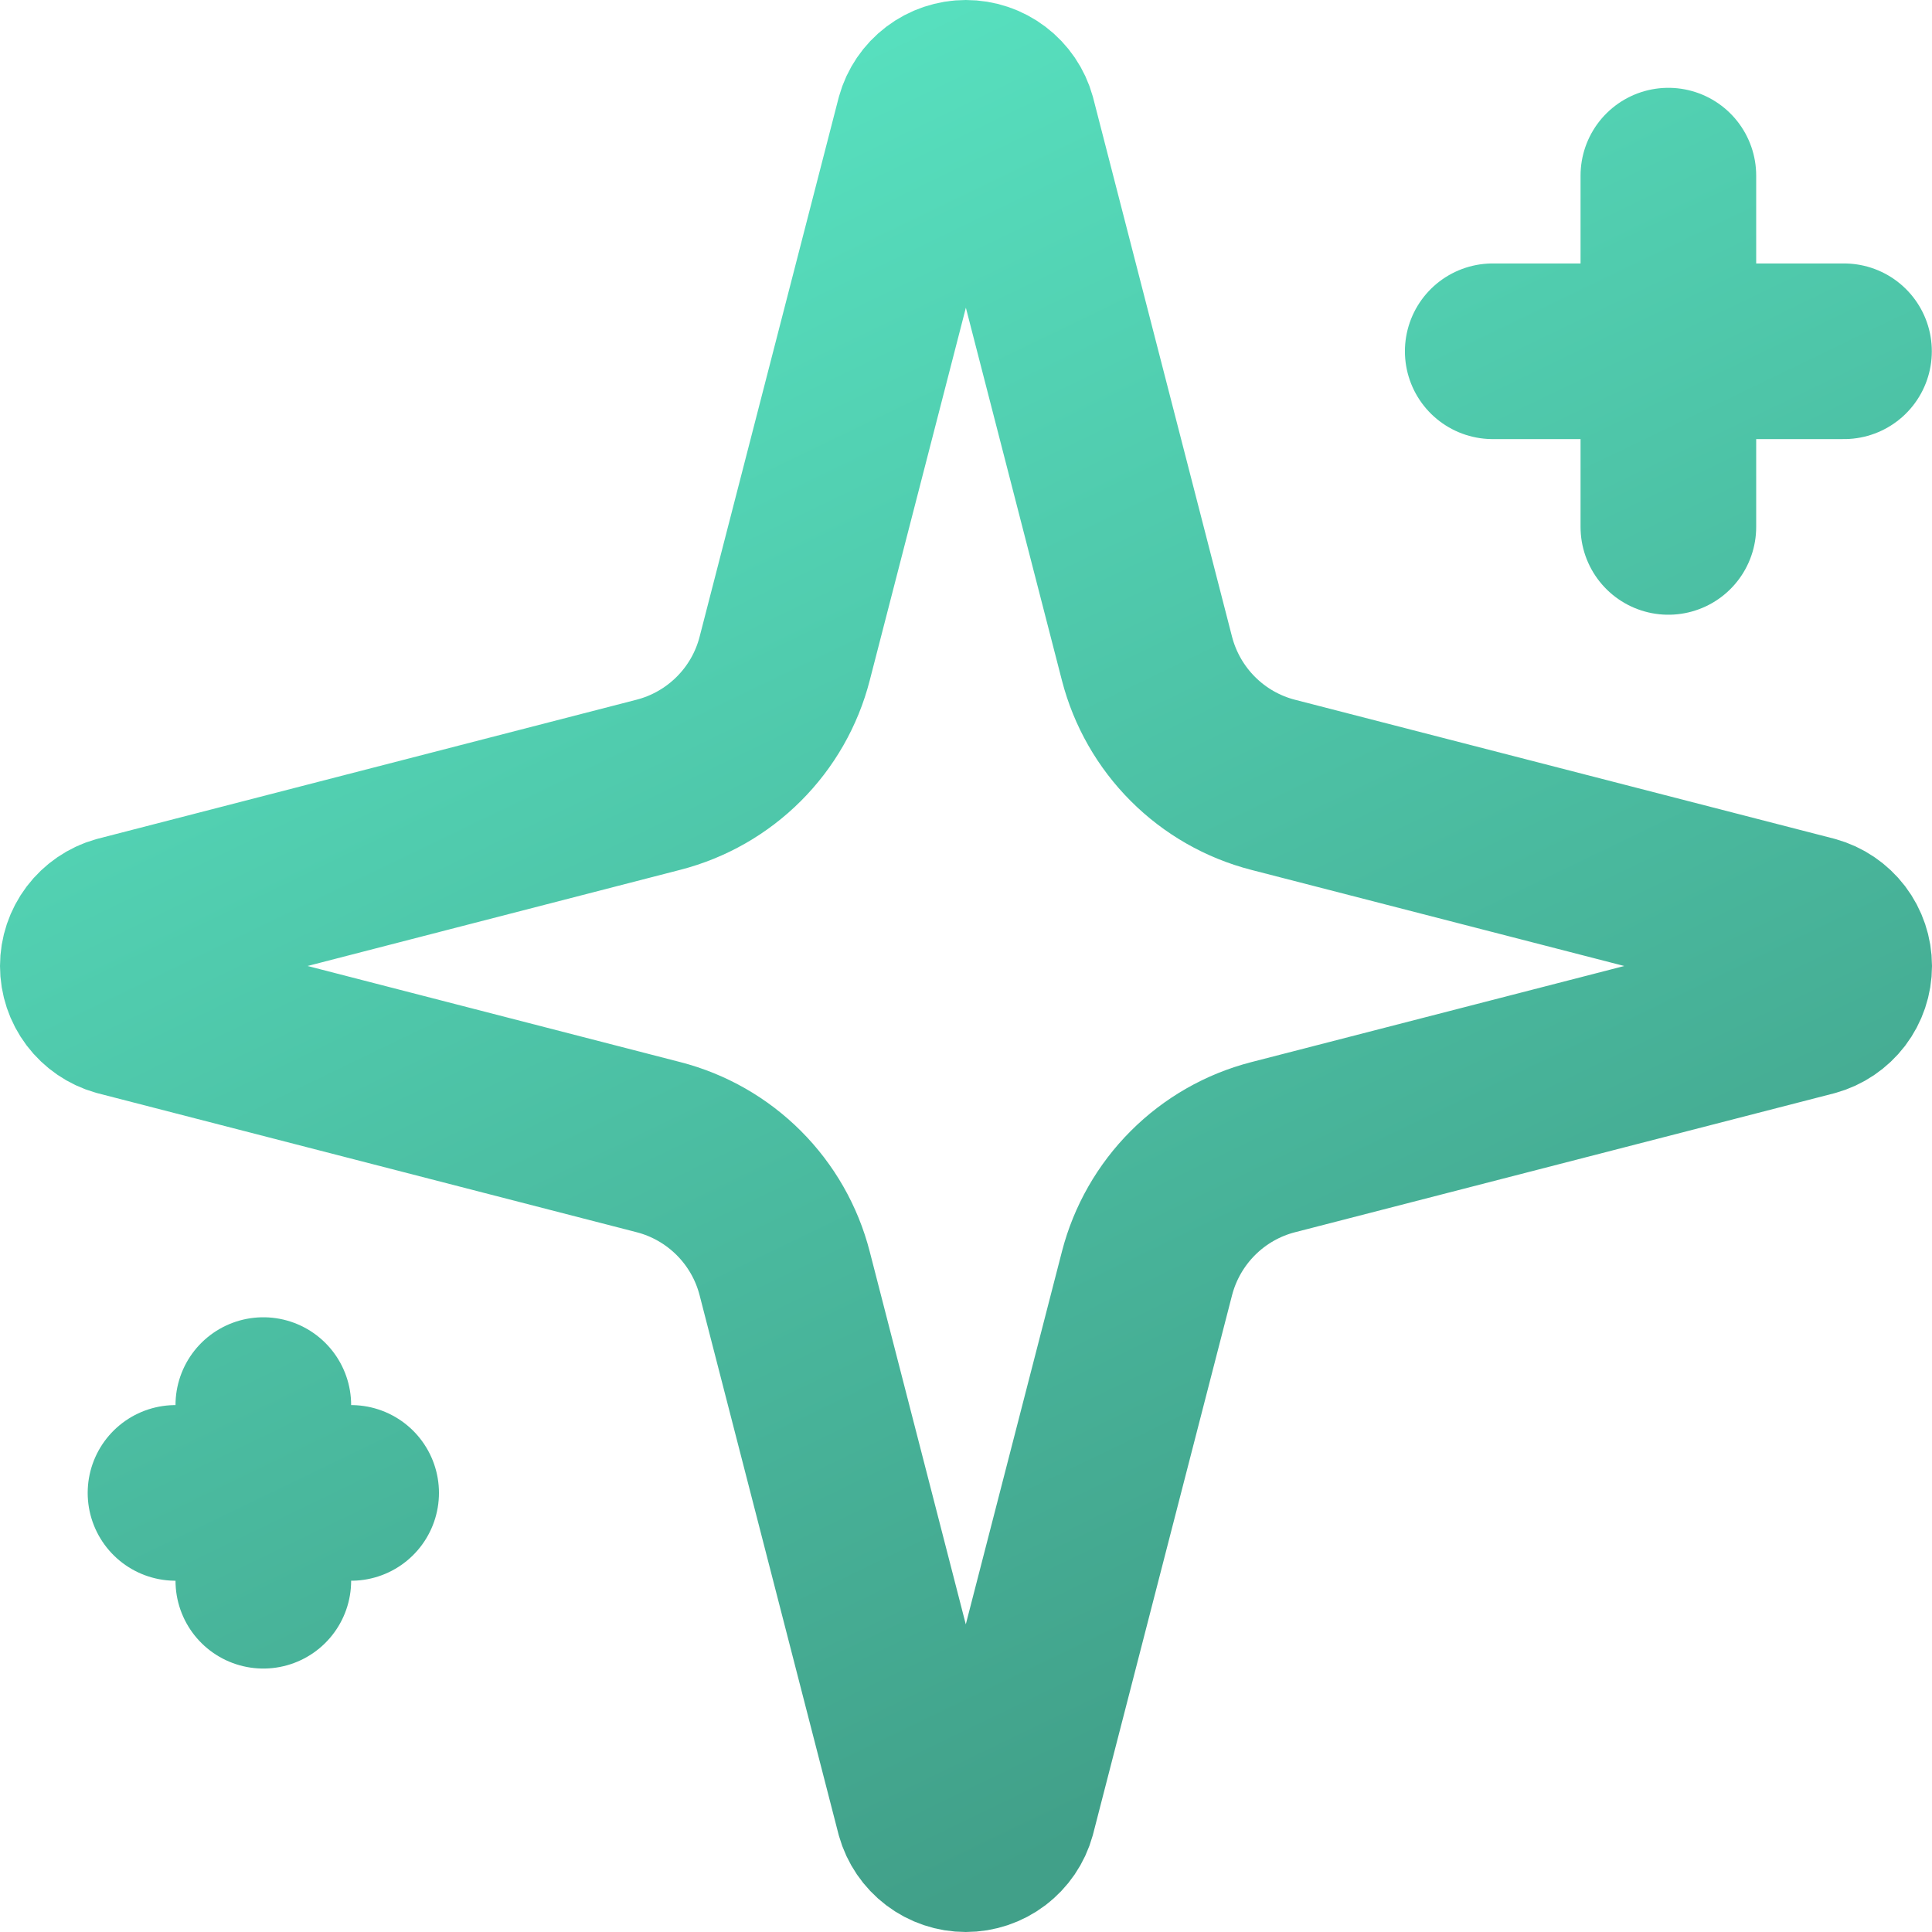 <svg xmlns="http://www.w3.org/2000/svg" width="44" height="44" viewBox="0 0 44 44" fill="none"><path d="M37.996 4V12M41.996 8H33.996M5.997 32V36M7.997 34H3.997M17.87 29C17.692 28.308 17.331 27.676 16.826 27.171C16.32 26.665 15.689 26.304 14.997 26.126L2.727 22.962C2.518 22.903 2.333 22.776 2.202 22.603C2.071 22.429 2 22.218 2 22C2 21.782 2.071 21.571 2.202 21.397C2.333 21.224 2.518 21.097 2.727 21.038L14.997 17.872C15.688 17.694 16.32 17.333 16.825 16.828C17.331 16.323 17.692 15.692 17.87 15L21.035 2.73C21.093 2.52 21.219 2.335 21.393 2.203C21.567 2.071 21.779 2 21.997 2C22.216 2 22.428 2.071 22.602 2.203C22.776 2.335 22.902 2.52 22.96 2.73L26.122 15C26.301 15.692 26.662 16.324 27.167 16.829C27.672 17.335 28.304 17.696 28.996 17.874L41.266 21.036C41.477 21.094 41.663 21.22 41.796 21.394C41.928 21.568 42 21.781 42 22C42 22.219 41.928 22.432 41.796 22.606C41.663 22.78 41.477 22.906 41.266 22.964L28.996 26.126C28.304 26.304 27.672 26.665 27.167 27.171C26.662 27.676 26.301 28.308 26.122 29L22.958 41.27C22.9 41.48 22.774 41.665 22.6 41.797C22.426 41.929 22.214 42 21.995 42C21.777 42 21.565 41.929 21.391 41.797C21.217 41.665 21.091 41.48 21.032 41.27L17.87 29Z" stroke="url(#paint0_linear_135_66)" stroke-width="4" stroke-linecap="round" stroke-linejoin="round"></path><defs><linearGradient id="paint0_linear_135_66" x1="9.442" y1="-2.195" x2="29.555" y2="39.517" gradientUnits="userSpaceOnUse"><stop stop-color="#5BEBC8"></stop><stop offset="1" stop-color="#41A089"></stop></linearGradient></defs></svg>